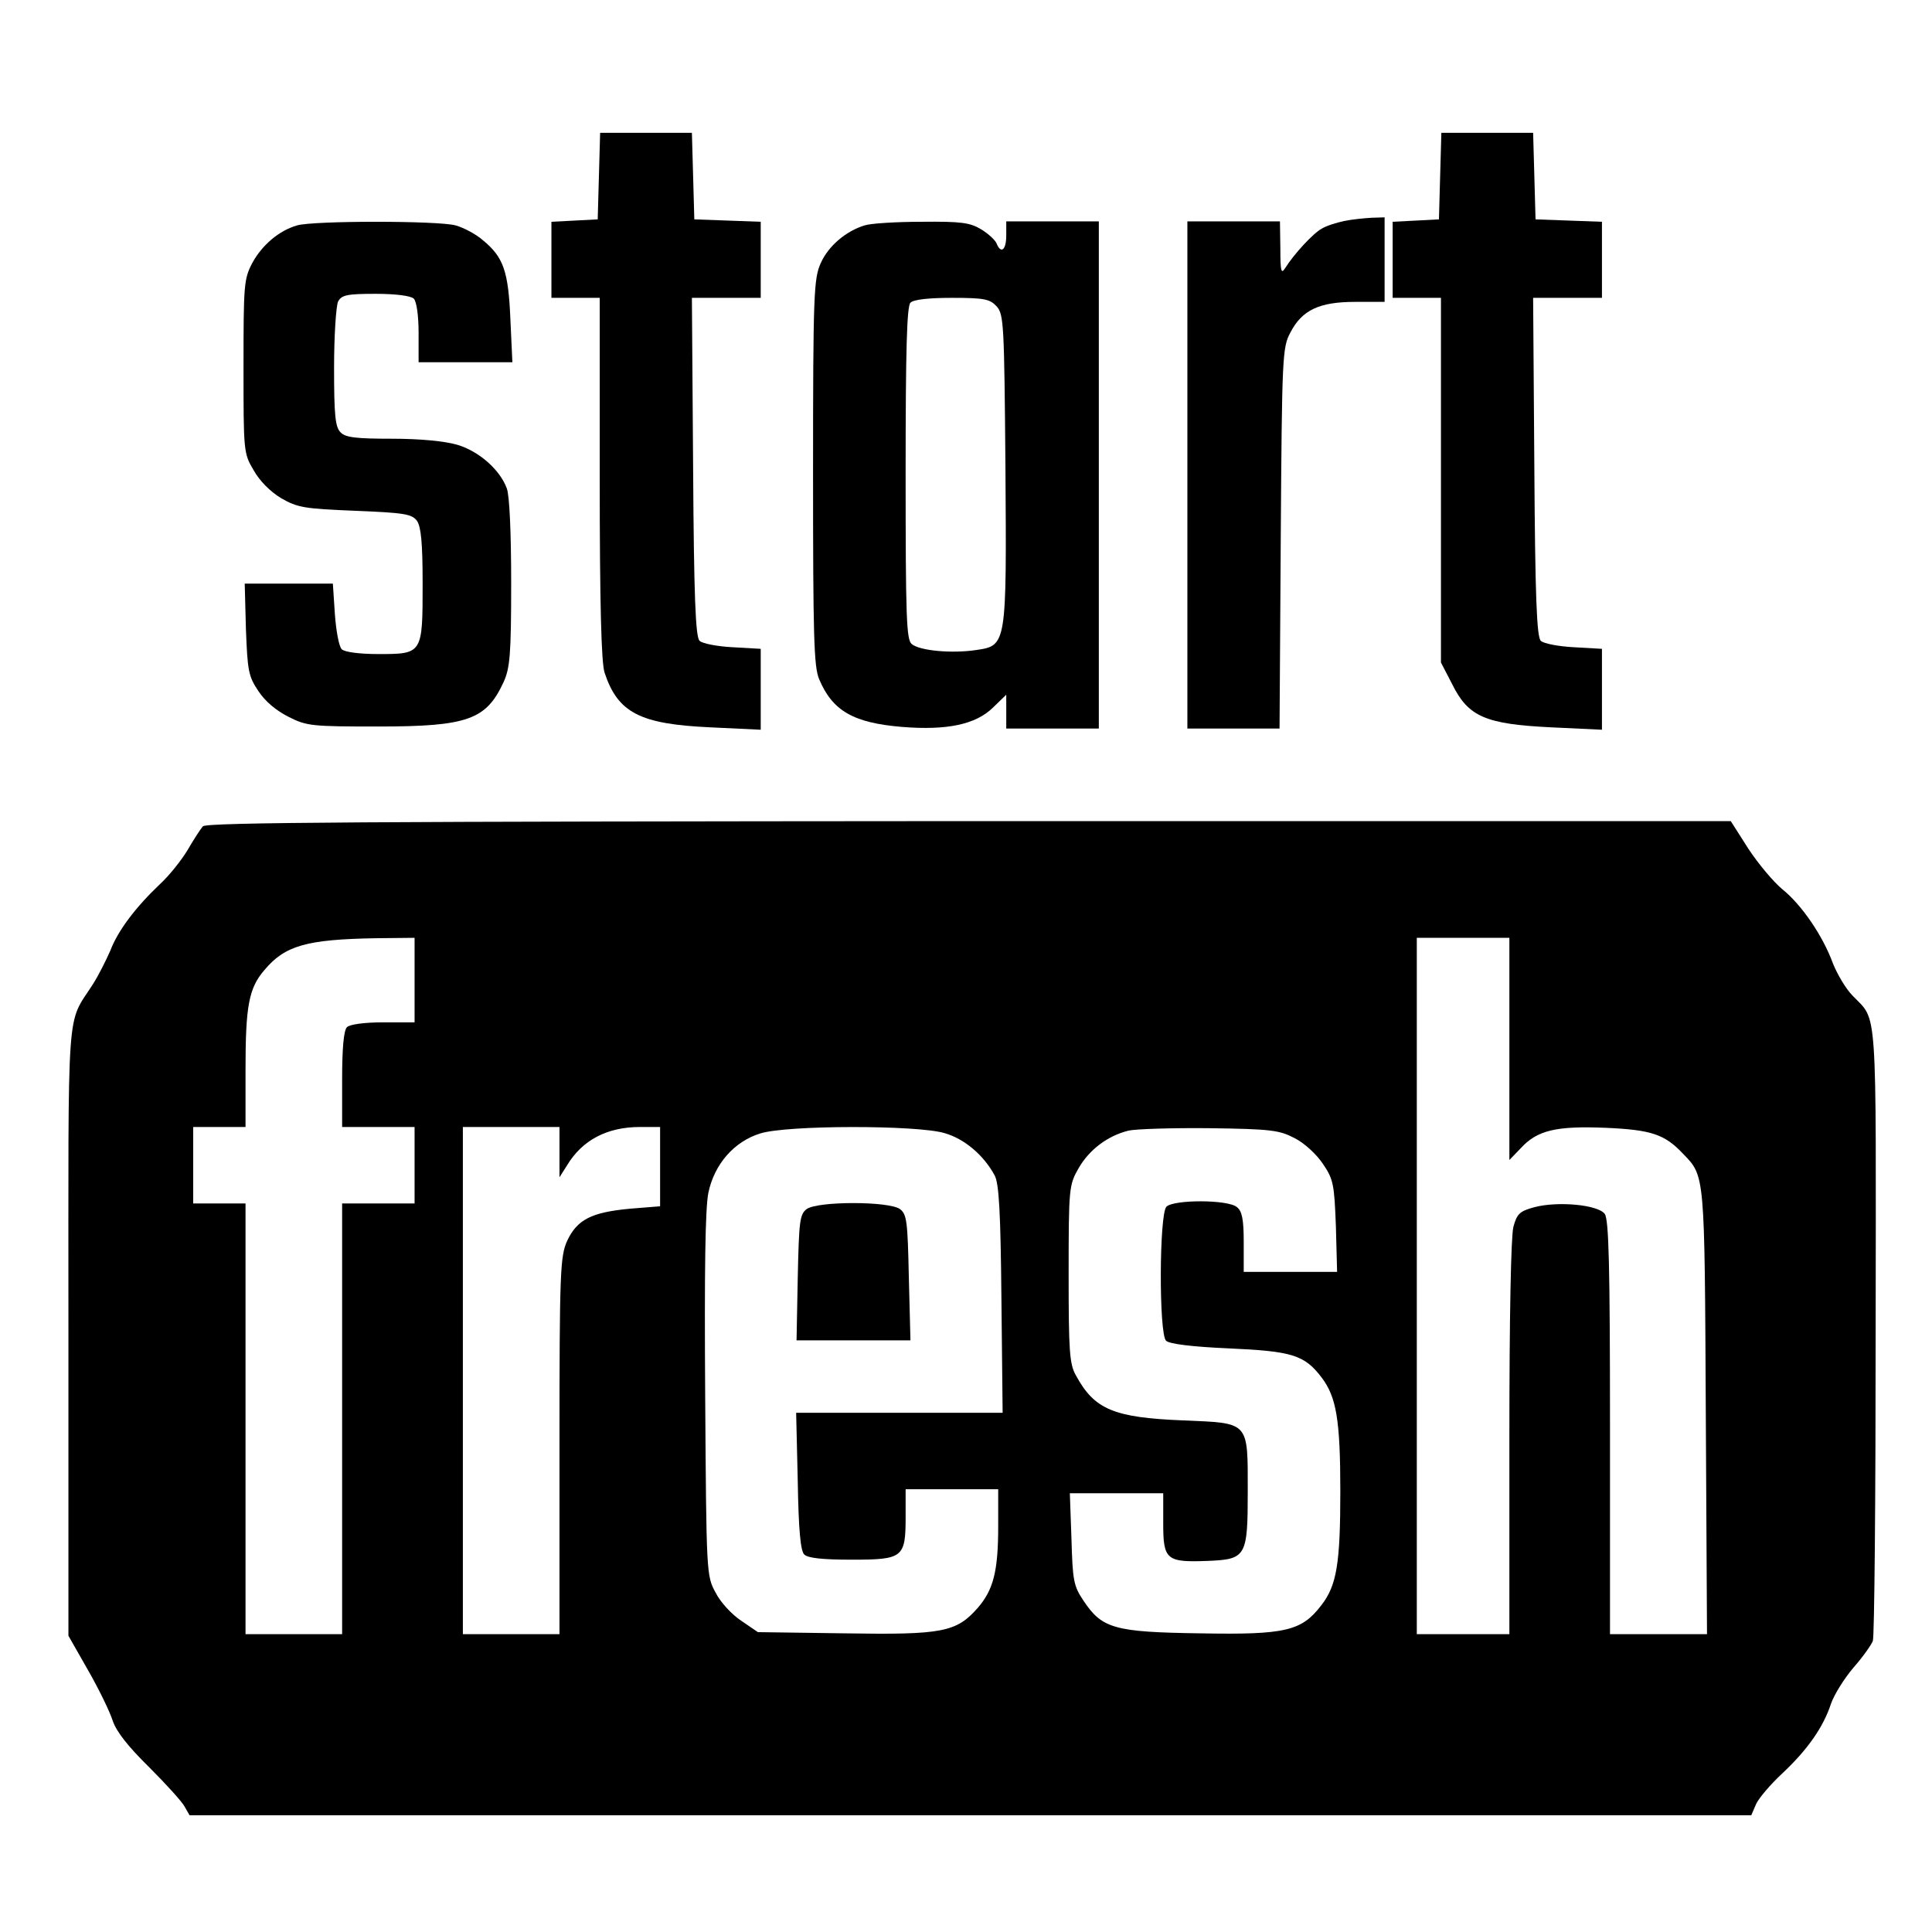 <?xml version="1.0" standalone="no"?>
<!DOCTYPE svg PUBLIC "-//W3C//DTD SVG 20010904//EN"
 "http://www.w3.org/TR/2001/REC-SVG-20010904/DTD/svg10.dtd">
<svg version="1.0" xmlns="http://www.w3.org/2000/svg"
 width="480pt" height="480pt" viewBox="0 0 480 480"
 preserveAspectRatio="xMidYMid meet">
<g transform="translate(0,480) scale(0.1,-0.1)"
fill="#000000" stroke="none">
<path d="M1488 4363 l-3 -108 -57 -3 -58 -3 0 -94 0 -95 60 0 60 0 0 -449 c0
-312 4 -458 12 -482 33 -100 88 -128 262 -136 l126 -6 0 100 0 101 -70 4 c-38
2 -75 9 -82 16 -10 10 -14 110 -16 432 l-3 420 86 0 85 0 0 95 0 94 -82 3 -83
3 -3 108 -3 107 -114 0 -114 0 -3 -107z"/>
<path d="M3578 4363 l-3 -108 -57 -3 -58 -3 0 -94 0 -95 60 0 60 0 0 -453 0
-453 28 -54 c40 -81 83 -99 245 -107 l127 -6 0 100 0 101 -70 4 c-38 2 -75 9
-82 16 -10 10 -14 110 -16 432 l-3 420 86 0 85 0 0 95 0 94 -82 3 -83 3 -3
108 -3 107 -114 0 -114 0 -3 -107z"/>
<path d="M3340 4251 c-19 -4 -45 -12 -56 -19 -21 -11 -69 -63 -91 -98 -10 -16
-12 -8 -12 49 l-1 67 -115 0 -115 0 0 -630 0 -630 115 0 114 0 3 473 c3 453 4
474 24 511 29 56 72 76 161 76 l73 0 0 105 0 105 -32 -1 c-18 -1 -49 -4 -68
-8z"/>
<path d="M738 4240 c-45 -13 -87 -49 -111 -93 -21 -40 -22 -54 -22 -257 0
-211 0 -216 25 -258 15 -27 42 -54 69 -70 40 -23 57 -26 183 -31 123 -5 141
-8 154 -25 10 -15 14 -54 14 -156 0 -174 0 -175 -109 -175 -49 0 -85 5 -92 12
-7 7 -14 46 -17 87 l-5 76 -109 0 -110 0 3 -113 c4 -103 6 -117 31 -154 17
-26 45 -49 75 -64 45 -23 59 -24 223 -24 222 0 268 17 311 110 16 35 19 68 19
247 0 122 -4 218 -11 235 -17 46 -69 92 -123 108 -31 9 -92 15 -162 15 -89 0
-116 3 -128 16 -13 13 -16 42 -16 160 0 81 5 154 10 165 9 16 22 19 93 19 51
0 88 -5 95 -12 7 -7 12 -42 12 -85 l0 -73 116 0 117 0 -5 108 c-5 118 -17 153
-68 195 -17 15 -47 31 -68 37 -43 12 -354 12 -394 0z"/>
<path d="M2148 4240 c-46 -14 -90 -51 -109 -94 -17 -38 -19 -74 -19 -519 0
-408 2 -483 15 -514 33 -79 85 -109 206 -119 112 -9 183 6 226 48 l33 32 0
-42 0 -42 115 0 115 0 0 630 0 630 -115 0 -115 0 0 -35 c0 -36 -13 -47 -24
-20 -3 8 -20 24 -38 35 -28 17 -50 20 -148 19 -63 0 -127 -4 -142 -9z m328
-201 c18 -20 19 -44 22 -400 3 -443 3 -443 -73 -454 -59 -9 -140 -2 -160 15
-13 11 -15 66 -15 424 0 307 3 415 12 424 8 8 46 12 103 12 81 0 94 -3 111
-21z"/>
<path d="M504 2747 c-6 -7 -23 -33 -38 -59 -15 -25 -46 -64 -69 -85 -60 -57
-104 -115 -123 -165 -10 -23 -29 -61 -43 -83 -67 -105 -61 -27 -61 -862 l0
-757 49 -86 c27 -47 54 -103 61 -125 9 -27 38 -64 91 -116 42 -42 82 -86 88
-98 l12 -21 1940 0 1940 0 12 28 c7 15 36 49 65 76 63 59 102 115 121 173 8
23 33 63 56 90 23 26 44 56 48 66 4 10 7 358 7 773 1 824 5 765 -57 830 -17
17 -38 53 -49 80 -25 69 -78 146 -125 184 -22 18 -60 63 -85 101 l-44 69
-1892 0 c-1483 -1 -1895 -3 -1904 -13z m526 -382 l0 -105 -78 0 c-47 0 -83 -5
-90 -12 -8 -8 -12 -52 -12 -130 l0 -118 90 0 90 0 0 -95 0 -95 -90 0 -90 0 0
-535 0 -535 -120 0 -120 0 0 535 0 535 -65 0 -65 0 0 95 0 95 65 0 65 0 0 143
c0 157 8 202 47 247 51 61 105 76 276 79 l97 1 0 -105z m2720 -171 l0 -276 28
29 c41 45 88 56 211 51 114 -5 147 -16 193 -65 54 -56 53 -47 56 -640 l3 -553
-121 0 -120 0 0 513 c0 404 -3 517 -13 531 -17 23 -116 32 -174 17 -37 -10
-44 -16 -53 -49 -6 -23 -10 -220 -10 -524 l0 -488 -115 0 -115 0 0 865 0 865
115 0 115 0 0 -276z m-2360 -256 l0 -63 19 30 c38 63 100 95 181 95 l50 0 0
-99 0 -98 -75 -6 c-96 -9 -131 -27 -156 -80 -17 -39 -19 -72 -19 -509 l0 -468
-120 0 -120 0 0 630 0 630 120 0 120 0 0 -62z m956 47 c50 -14 98 -55 125
-105 11 -19 15 -92 17 -307 l3 -283 -256 0 -257 0 4 -170 c2 -122 7 -173 16
-182 9 -9 45 -13 118 -13 128 0 134 5 134 107 l0 68 115 0 115 0 0 -92 c0
-112 -12 -158 -51 -203 -53 -60 -87 -67 -330 -63 l-216 3 -41 28 c-23 15 -52
46 -64 70 -23 42 -23 46 -26 490 -2 310 0 465 8 504 15 71 64 127 129 147 66
21 389 21 457 1z m871 -13 c24 -12 55 -41 70 -64 26 -38 28 -51 32 -155 l3
-113 -116 0 -116 0 0 74 c0 56 -4 77 -17 87 -22 19 -157 19 -175 1 -18 -18
-19 -315 -1 -333 8 -8 64 -15 155 -19 158 -7 189 -16 232 -73 36 -48 46 -104
46 -282 0 -180 -9 -234 -47 -283 -49 -64 -88 -74 -301 -70 -214 3 -244 12
-290 81 -25 37 -27 51 -30 154 l-4 113 116 0 116 0 0 -75 c0 -91 8 -97 112
-93 94 4 98 11 98 173 0 175 5 169 -160 176 -173 7 -221 27 -267 112 -16 28
-18 61 -18 252 0 215 1 221 25 263 26 45 71 80 124 93 17 4 108 7 201 6 154
-2 174 -5 212 -25z"/>
<path d="M2004 1796 c-17 -13 -19 -30 -22 -170 l-3 -156 141 0 142 0 -4 156
c-3 140 -5 157 -22 170 -27 20 -205 20 -232 0z"/>
</g>
</svg>
